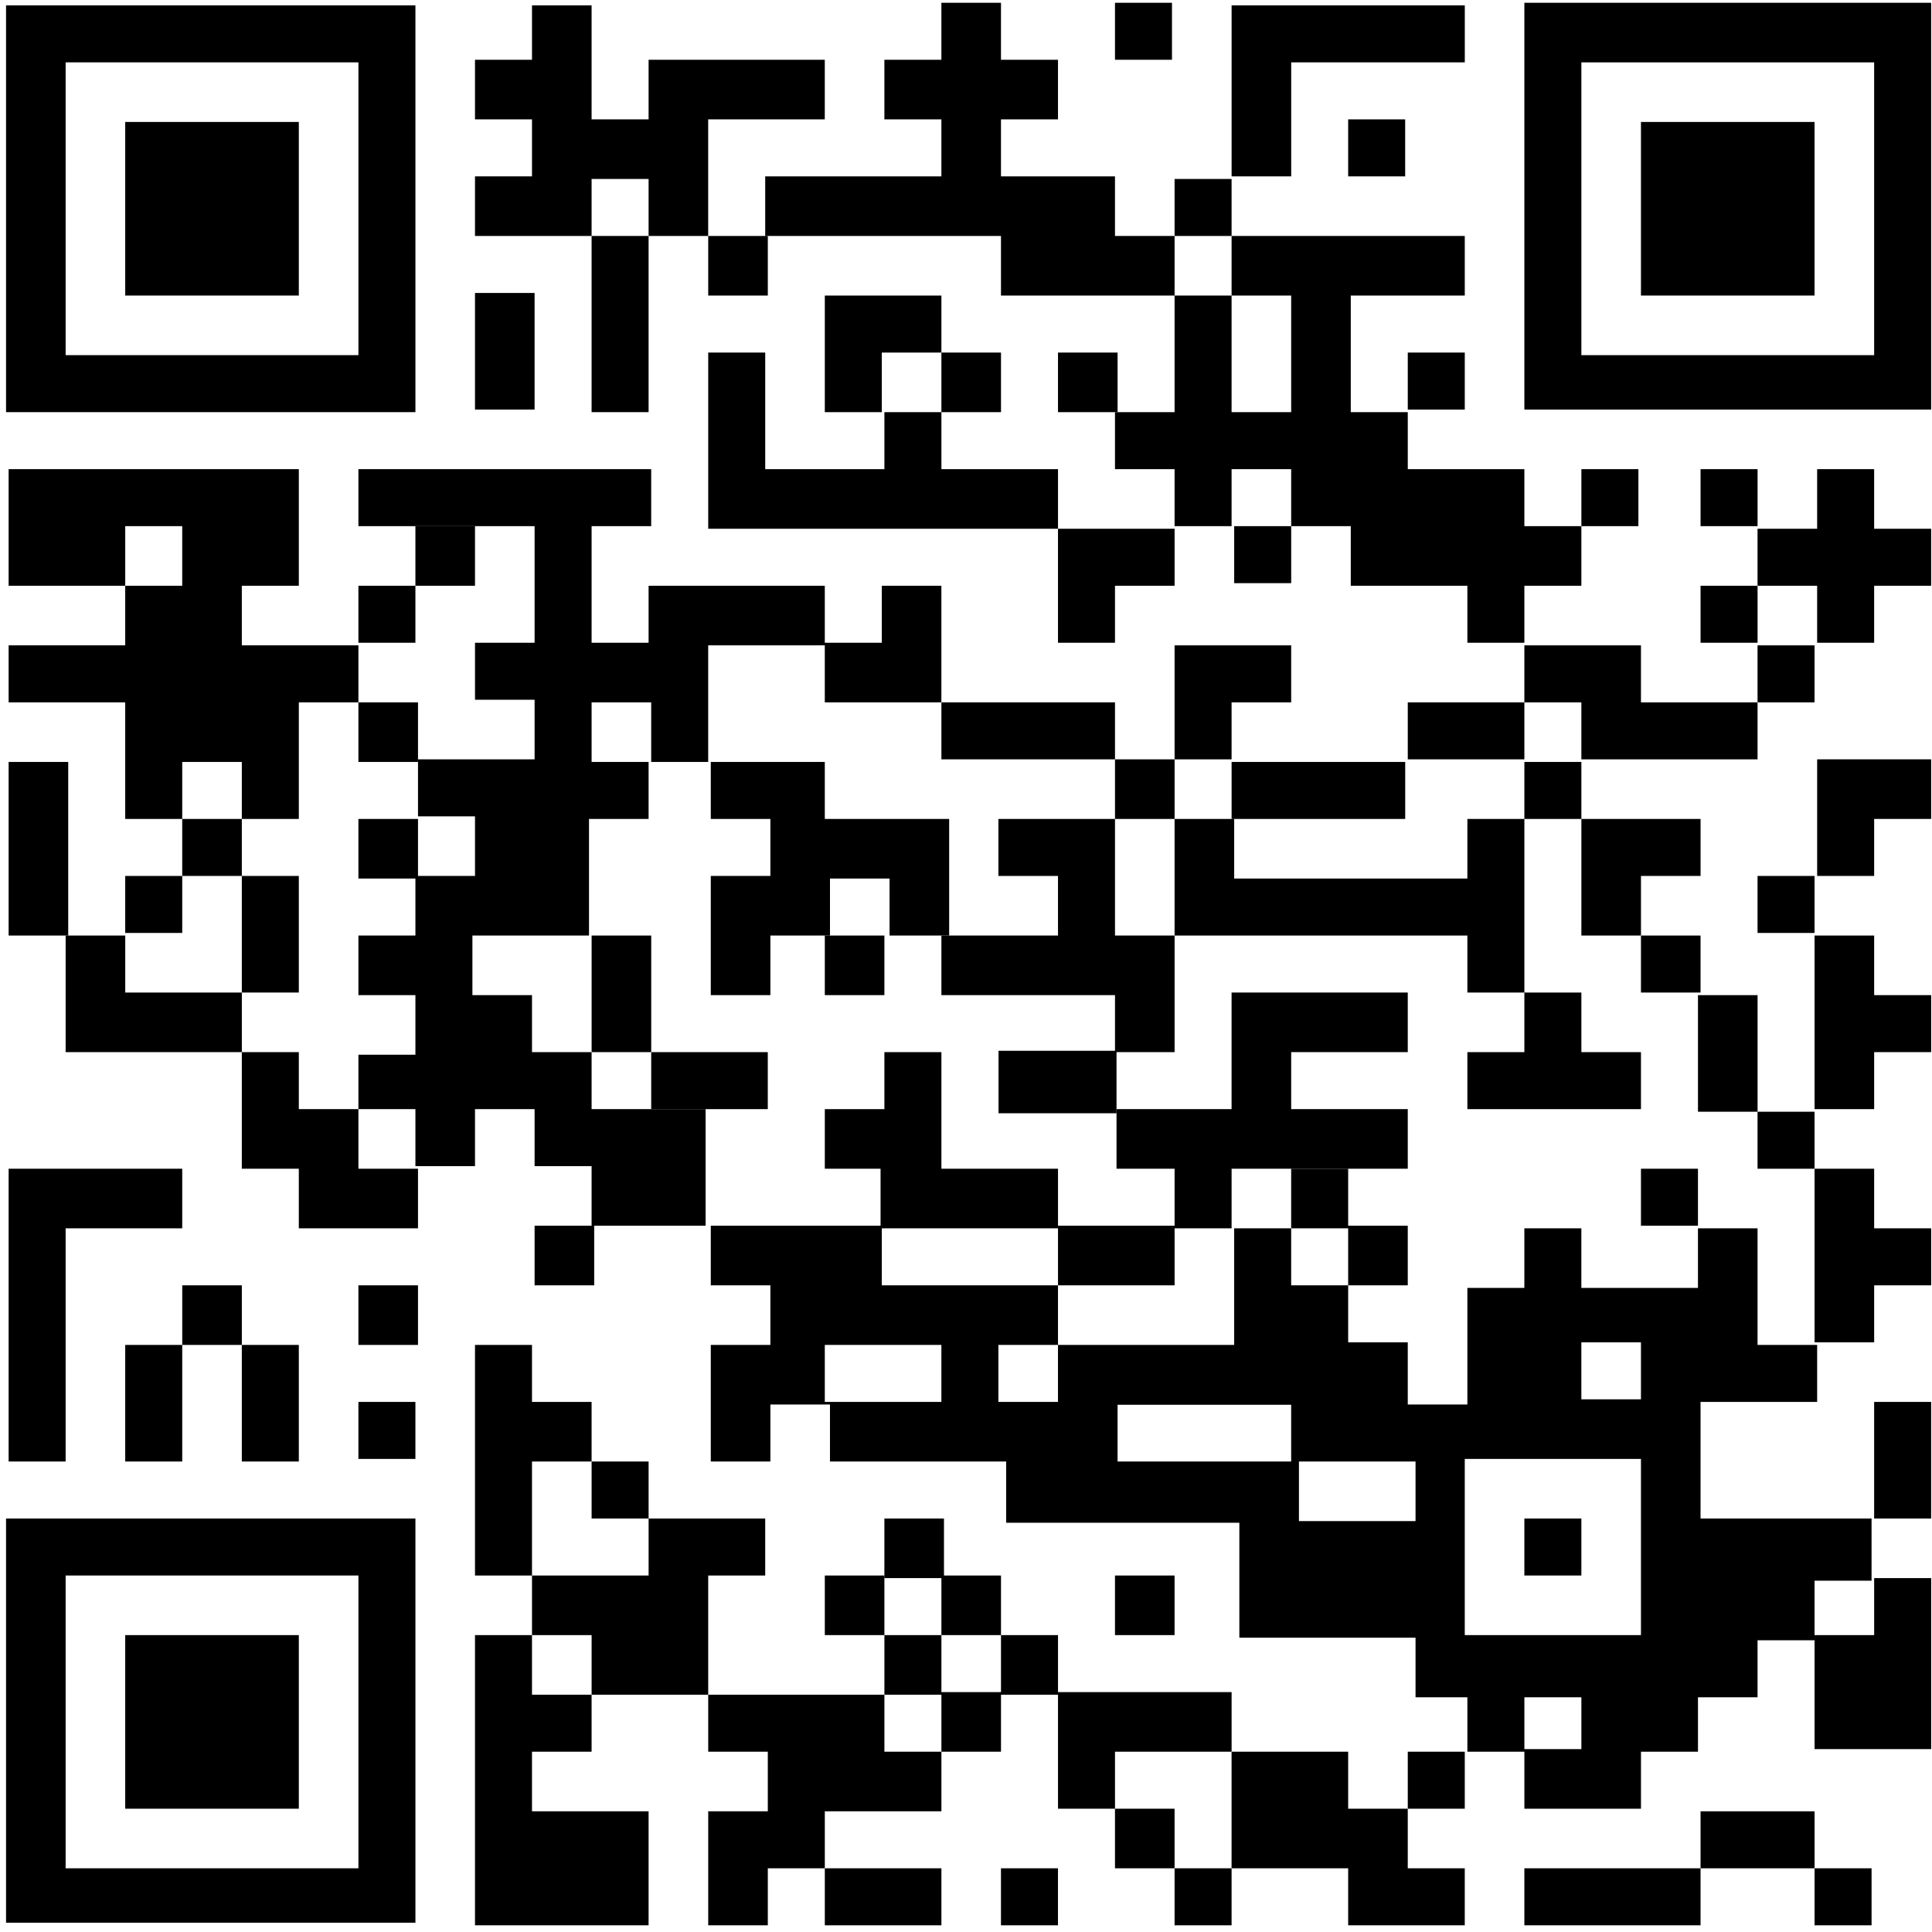 <svg width="216" height="216" viewBox="0 0 216 216" fill="none" xmlns="http://www.w3.org/2000/svg">
<g id="Group">
<path id="Vector" d="M27.036 91.559H20.373V85.186H27.036V91.559H33.409V78.523H40.071V72.15H27.036V65.488H33.409V58.825V58.246V52.452H14H13.421H0.965V65.488H14V58.825H20.373V65.488H14V72.15H0.965V78.523H14V84.606V85.186V91.559H20.373V97.931H27.036V91.559Z" fill="black"/>
<path id="Vector_2" d="M20.373 97.932H14V104.305H20.373V97.932Z" fill="black"/>
<path id="Vector_3" d="M7.627 85.186H0.965V104.595H7.627V85.186Z" fill="black"/>
<path id="Vector_4" d="M14.002 110.968V104.595H7.34V117.63H11.975H14.002H27.038V110.968H14.002Z" fill="black"/>
<path id="Vector_5" d="M33.408 97.932H27.035V110.967H33.408V97.932Z" fill="black"/>
<path id="Vector_6" d="M40.071 124.002H46.444V130.375H53.106V124.002H59.769V130.375H66.142V137.038H59.769V143.701H66.431V137.038H79.467V143.701H86.129V150.363H79.467V163.399H86.129V157.026H92.792V163.399H112.49V170.245H119.153H145.223V163.399H158.259V170.061H138.561V183.097H158.259V184.545V189.759H196.496V183.386H202.869V176.724H209.242V169.771H202.869H201.711H190.123V163.109V156.736H196.786H203.159V150.363H196.496V137.328H189.834V143.99H183.751H183.461H176.798V137.328H170.425V143.99H164.053V150.363V150.653V157.026H144.354V163.399H124.946V157.054H157.39V150.073H150.727V143.701H144.354V137.328H150.727V143.701H157.39V137.038H150.727V130.665H144.354V137.328H137.982V150.363H118.284V143.701H98.585V137.038H78.888V124.002H66.142V117.63H59.479V111.257H52.816V104.594H59.479H65.852V91.559H72.514V85.186H66.142V78.523H72.804V85.186H79.467V91.559H86.129V97.931H79.467V104.304V104.594V111.257H86.129V104.594H92.792V98.221H99.454V104.594H106.117V97.931V91.559H92.213V85.186H79.177V72.15H92.213V78.523H105.248V72.15V65.488H98.585V71.861H92.213V65.488H75.701H72.514V71.861H66.142V58.825H72.804V52.452H40.071V58.825H59.769V71.861H53.106V78.233H59.769V84.896H46.733V91.269H53.106V97.931H46.444V104.594H40.071V111.257H46.444V117.919H40.071V124.002H33.408V117.63H27.035V130.665H33.408V137.328H39.202H40.071H46.733V130.665H40.071V124.002ZM183.461 169.771V172.089V182.807H163.763V163.109H183.461V169.771ZM176.798 150.073H183.461V156.446H176.798V150.073ZM118.284 156.736H111.621V150.363H118.284V156.736ZM105.248 150.363V156.736H92.213V150.363H105.248Z" fill="black"/>
<path id="Vector_7" d="M7.338 137.328H20.373V130.665H7.338H5.02H0.965V163.399H7.338V137.328Z" fill="black"/>
<path id="Vector_8" d="M20.373 150.364H14V163.4H20.373V150.364Z" fill="black"/>
<path id="Vector_9" d="M27.038 143.701H20.375V150.364H27.038V143.701Z" fill="black"/>
<path id="Vector_10" d="M33.408 150.364H27.035V163.4H33.408V150.364Z" fill="black"/>
<path id="Vector_11" d="M33.408 182.807H14V202.216H33.408V182.807Z" fill="black"/>
<path id="Vector_12" d="M0.676 174.986V177.229V208.586L0.676 210.983V214.961H40.072H40.361H46.445V175.855V174.986V169.771H0.676V173.827V174.986ZM40.072 208.878H7.338V176.144H40.072V208.878Z" fill="black"/>
<path id="Vector_13" d="M33.408 13.635H14V33.043H33.408V13.635Z" fill="black"/>
<path id="Vector_14" d="M40.361 46.079H46.445V6.972V6.103V0.6H0.676V4.655V6.972V39.706V42.023V45.789V46.079H39.086H40.361ZM7.338 39.706V6.972H40.072V39.706H7.338Z" fill="black"/>
<path id="Vector_15" d="M202.869 13.635H183.461V33.043H202.869V13.635Z" fill="black"/>
<path id="Vector_16" d="M170.426 0.6V4.656V6.973V39.707V42.024V45.79H209.532H209.822H215.905V6.683V5.814V0.311H170.426V0.6ZM209.532 39.707H176.799V6.973H209.532V39.707Z" fill="black"/>
<path id="Vector_17" d="M46.733 143.701H40.07V150.364H46.733V143.701Z" fill="black"/>
<path id="Vector_18" d="M98.877 104.595H92.215V111.257H98.877V104.595Z" fill="black"/>
<path id="Vector_19" d="M157.39 117.629V110.967H137.982H137.692V117.05V124.002H124.828V130.665H157.39V124.002H144.355V117.629H157.39Z" fill="black"/>
<path id="Vector_20" d="M131.321 117.63V111.257V110.967V104.594H124.658V97.932V91.559H131.321V84.896H124.658V78.523H105.25V84.896H124.658V91.559H111.623V97.932H118.285V104.594H105.25V111.257H124.658V117.63H131.321Z" fill="black"/>
<path id="Vector_21" d="M124.828 117.48H111.637V124.464H124.828V117.48Z" fill="black"/>
<path id="Vector_22" d="M131.321 137.328H137.694V130.284H131.321V137.038H118.286V130.665H105.25V117.63H98.877V124.003H92.215V130.665H98.448V137.038V137.328H102.064H118.286V143.701H131.321V137.328Z" fill="black"/>
<path id="Vector_23" d="M66.141 163.4V156.737H59.478V150.364H53.105V176.146H59.478V163.4H66.141Z" fill="black"/>
<path id="Vector_24" d="M46.443 156.736H40.07V163.109H46.443V156.736Z" fill="black"/>
<path id="Vector_25" d="M46.443 65.488H53.106V58.825H46.443V65.488H40.07V71.861H46.443V65.488Z" fill="black"/>
<path id="Vector_26" d="M85.842 26.382H79.18V33.044H85.842V26.382Z" fill="black"/>
<path id="Vector_27" d="M111.913 39.418H105.25V33.045H92.215V39.418V46.08H98.588V39.418H105.25V46.08H111.913V39.418Z" fill="black"/>
<path id="Vector_28" d="M124.948 39.417H118.285V46.08H124.948V39.417Z" fill="black"/>
<path id="Vector_29" d="M118.285 65.488V71.861H124.658V65.488H131.321V59.115H118.285V65.488Z" fill="black"/>
<path id="Vector_30" d="M105.251 52.453V46.08H98.878V52.453H85.553V39.417H79.18V58.825V59.115H84.394H118.286V52.453H105.251Z" fill="black"/>
<path id="Vector_31" d="M111.911 33.044H131.32V46.08H124.657V52.453H131.32V58.825H137.693V52.453H144.355V58.825H151.018V65.488H157.391H164.053V71.861H170.426V65.488H176.799V58.825H170.426V52.453H157.391V46.08H151.018V33.044H163.764V26.381H137.693V33.044H144.355V46.08H137.693V33.044H131.32V26.381H124.657V19.719H111.911V13.346H118.284V6.683H111.911V0.311H105.249V6.683H98.876V13.346H105.249V19.719H85.551V26.381H111.911V33.044Z" fill="black"/>
<path id="Vector_32" d="M59.768 32.754H53.105V45.789H59.768V32.754Z" fill="black"/>
<path id="Vector_33" d="M66.141 26.381V20.008H72.514V26.381H66.141V46.079H72.514V26.381H79.176V13.345H92.212V6.683H79.176H72.514V13.345H66.141V0.6H59.478V6.683H53.105V13.345H59.478V19.718H53.105V26.381H59.478H66.141Z" fill="black"/>
<path id="Vector_34" d="M46.733 78.523H40.07V85.186H46.733V78.523Z" fill="black"/>
<path id="Vector_35" d="M46.733 91.559H40.07V98.221H46.733V91.559Z" fill="black"/>
<path id="Vector_36" d="M72.807 104.595H66.144V117.63H72.807V104.595Z" fill="black"/>
<path id="Vector_37" d="M85.84 117.63H72.805V124.003H85.84V117.63Z" fill="black"/>
<path id="Vector_38" d="M59.478 182.807H53.105V215.251H56.582H59.478H72.514V202.506H59.478V195.843H66.141V189.47H59.478V182.807Z" fill="black"/>
<path id="Vector_39" d="M85.551 169.772H72.516V163.399H66.143V169.772H72.516V176.145H59.48V182.808H66.143V189.47H79.178V182.808V176.145H85.551V169.772Z" fill="black"/>
<path id="Vector_40" d="M105.25 208.878H92.215V215.251H105.25V208.878Z" fill="black"/>
<path id="Vector_41" d="M118.283 208.878H111.91V215.251H118.283V208.878Z" fill="black"/>
<path id="Vector_42" d="M131.319 176.145H124.656V182.807H131.319V176.145Z" fill="black"/>
<path id="Vector_43" d="M98.877 176.145H92.215V182.807H98.877V176.145Z" fill="black"/>
<path id="Vector_44" d="M105.538 169.771H98.875V176.434H105.538V169.771Z" fill="black"/>
<path id="Vector_45" d="M131.319 202.216H124.656V208.878H131.319V202.216Z" fill="black"/>
<path id="Vector_46" d="M157.389 202.216H150.727V195.843H137.691V208.878H150.727V215.251H157.389H163.762V208.878H157.389V202.216Z" fill="black"/>
<path id="Vector_47" d="M137.693 208.878H131.32V215.251H137.693V208.878Z" fill="black"/>
<path id="Vector_48" d="M190.124 208.878H170.426V215.251H190.124V208.878Z" fill="black"/>
<path id="Vector_49" d="M163.764 195.843H157.391V202.216H163.764V195.843Z" fill="black"/>
<path id="Vector_50" d="M209.244 208.878H202.871V215.251H209.244V208.878Z" fill="black"/>
<path id="Vector_51" d="M202.871 202.506H190.125V208.879H202.871V202.506Z" fill="black"/>
<path id="Vector_52" d="M170.428 202.217H183.463V195.844H189.836V189.471H176.801V195.554H170.428V189.471H164.055V195.844H170.428V202.217Z" fill="black"/>
<path id="Vector_53" d="M118.286 189.18V182.807H111.913V189.18H105.251V182.807H111.913V176.145H105.251V182.807H98.878V189.47H105.251V195.843H98.878V189.47H79.18V195.843H85.842V202.505H84.684H79.18V215.251H85.842V208.878H92.215V202.505H105.251V195.843H111.913V189.47H118.286V195.843V202.216H124.659V195.843H137.695V189.18H118.286Z" fill="black"/>
<path id="Vector_54" d="M131.029 0.311H124.656V6.683H131.029V0.311Z" fill="black"/>
<path id="Vector_55" d="M137.693 20.009H131.32V26.382H137.693V20.009Z" fill="black"/>
<path id="Vector_56" d="M144.358 6.972H163.766V0.6H137.695V5.814V6.972V19.718H144.358V6.972Z" fill="black"/>
<path id="Vector_57" d="M157.099 13.346H150.727V19.719H157.099V13.346Z" fill="black"/>
<path id="Vector_58" d="M163.764 39.417H157.391V45.79H163.764V39.417Z" fill="black"/>
<path id="Vector_59" d="M170.426 78.523H157.391V84.896H170.426V78.523Z" fill="black"/>
<path id="Vector_60" d="M157.104 85.186H137.695V91.559H157.104V85.186Z" fill="black"/>
<path id="Vector_61" d="M144.357 58.825H137.984V65.198H144.357V58.825Z" fill="black"/>
<path id="Vector_62" d="M131.32 78.524V84.897H137.693V78.524H144.356V72.151H131.32V78.524Z" fill="black"/>
<path id="Vector_63" d="M183.174 52.452H176.801V58.825H183.174V52.452Z" fill="black"/>
<path id="Vector_64" d="M196.498 52.452H190.125V58.825H196.498V52.452Z" fill="black"/>
<path id="Vector_65" d="M203.16 87.503V91.558V97.931H209.533V91.558H215.906V84.895H203.16V87.503Z" fill="black"/>
<path id="Vector_66" d="M196.498 65.488H190.125V71.861H196.498V65.488Z" fill="black"/>
<path id="Vector_67" d="M202.869 72.151H196.496V78.524H202.869V72.151Z" fill="black"/>
<path id="Vector_68" d="M170.426 78.524H176.799V84.897H196.497V78.524H183.461V72.151H170.426V78.524Z" fill="black"/>
<path id="Vector_69" d="M209.532 52.452H203.159V59.115H196.496V65.488H203.159V71.861H209.532V65.488H215.905V59.115H209.532V52.452Z" fill="black"/>
<path id="Vector_70" d="M170.427 85.186V91.559H164.054V98.222H137.983V91.559H131.32V104.595H137.693H137.983H164.054V110.968H170.427V117.63H164.054V124.003H183.462V117.63H176.8V110.968H170.427V91.559H176.8V85.186H170.427Z" fill="black"/>
<path id="Vector_71" d="M190.126 97.931V91.559H183.463H181.436H176.801V104.594H183.463V97.931H190.126Z" fill="black"/>
<path id="Vector_72" d="M202.869 97.932H196.496V104.305H202.869V97.932Z" fill="black"/>
<path id="Vector_73" d="M215.904 156.736H209.531V169.772H215.904V156.736Z" fill="black"/>
<path id="Vector_74" d="M190.123 104.595H183.461V110.968H190.123V104.595Z" fill="black"/>
<path id="Vector_75" d="M196.498 111.258H189.836V124.293H196.498V111.258Z" fill="black"/>
<path id="Vector_76" d="M209.534 104.595H202.871V124.003H209.534V117.63H215.907V111.257H209.534V104.595Z" fill="black"/>
<path id="Vector_77" d="M209.534 130.665H202.871V150.073H209.534V143.701H215.907V137.328H209.534V130.665Z" fill="black"/>
<path id="Vector_78" d="M189.834 130.665H183.461V137.038H189.834V130.665Z" fill="black"/>
<path id="Vector_79" d="M176.799 169.771H170.426V176.144H176.799V169.771Z" fill="black"/>
<path id="Vector_80" d="M209.534 182.808H202.871V195.553H209.534H209.823H215.907V176.435H209.534V182.808Z" fill="black"/>
<path id="Vector_81" d="M202.869 124.293H196.496V130.666H202.869V124.293Z" fill="black"/>
</g>
</svg>
